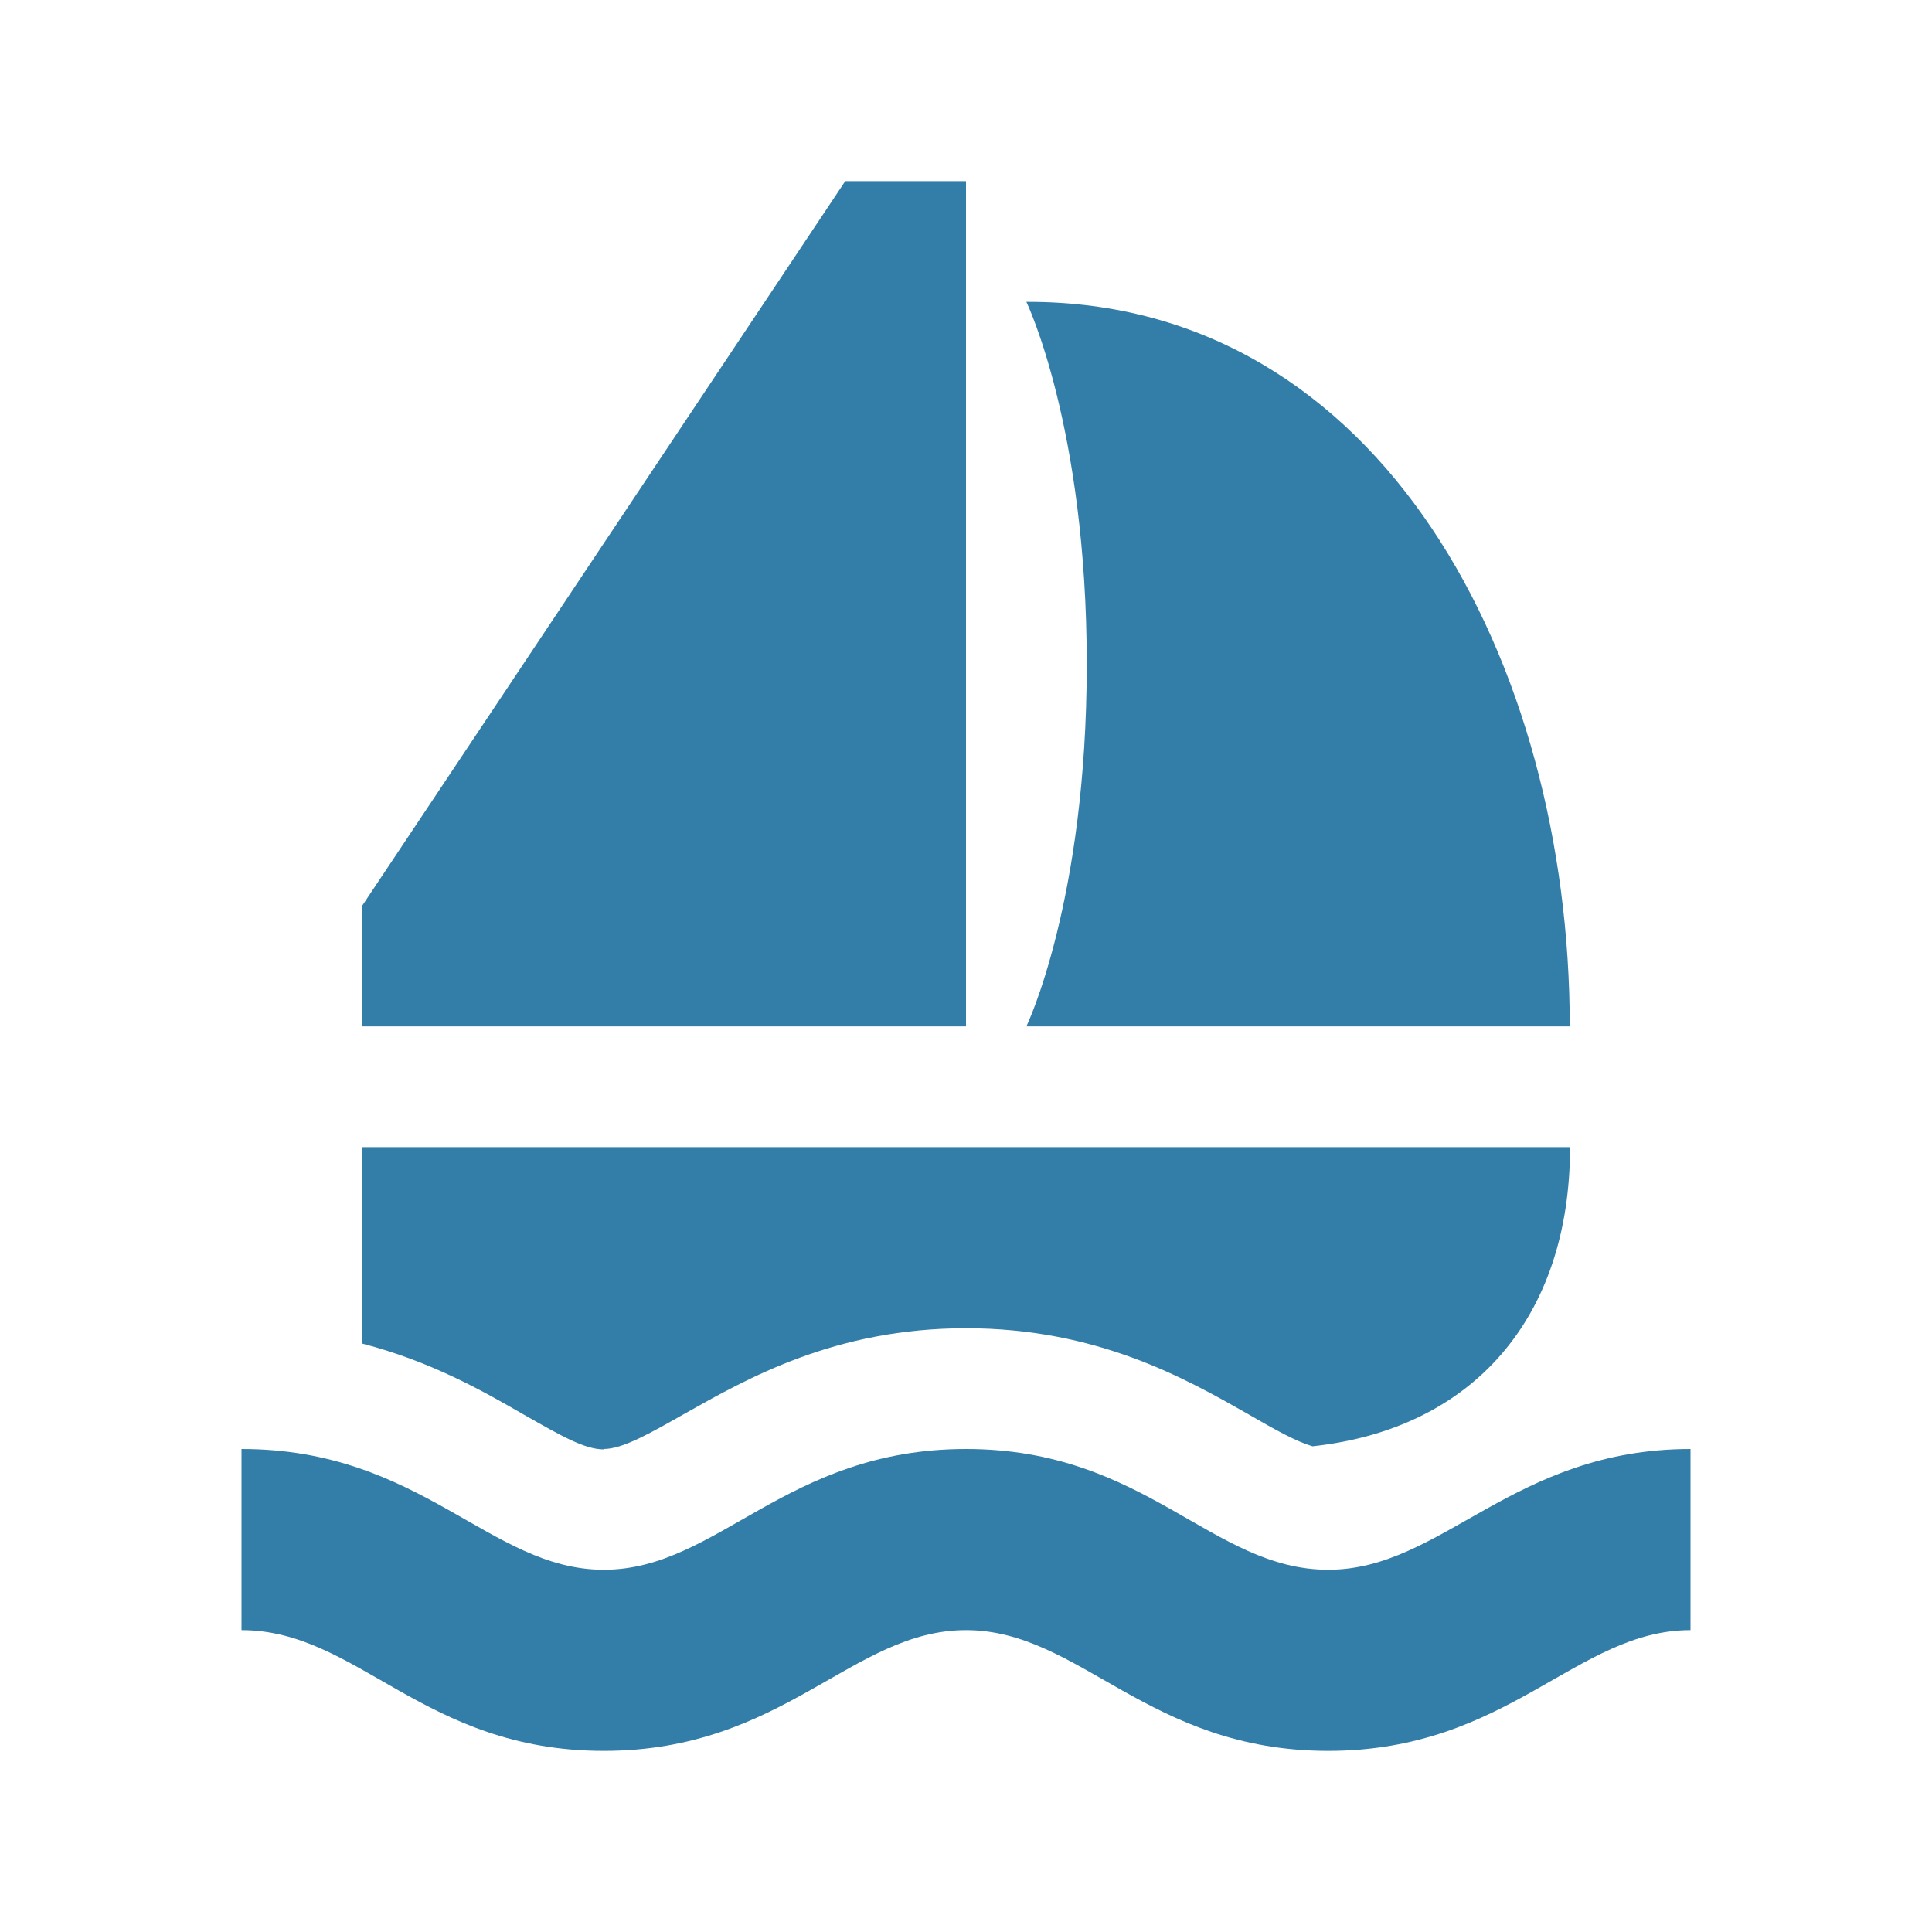 <?xml version="1.0" encoding="utf-8"?>
<svg xmlns="http://www.w3.org/2000/svg" fill="#337ea9" viewBox="0 0 20 20">
  <path d="M10.625 10.625s.625-1.294.625-3.75-.625-3.75-.625-3.75h.019c3.665 0 5.606 3.75 5.606 7.5zM10 1.875H8.75l-5 7.5v1.25H10zm3.75 14.375C12.544 16.25 11.866 15 10 15s-2.569 1.25-3.75 1.25S4.366 15 2.5 15v1.875c1.206 0 1.884 1.25 3.75 1.25s2.569-1.25 3.75-1.25 1.884 1.25 3.75 1.25 2.569-1.25 3.75-1.25V15c-1.84 0-2.569 1.25-3.75 1.25M6.25 15c.194 0 .475-.16.828-.36.663-.374 1.569-.89 2.922-.89s2.266.516 2.922.89c.294.17.497.282.665.332 1.657-.178 2.666-1.328 2.666-3.097H3.75v2.034c.703.182 1.24.485 1.672.735.4.228.634.36.828.36z" fill="#337ea9"/>
</svg>